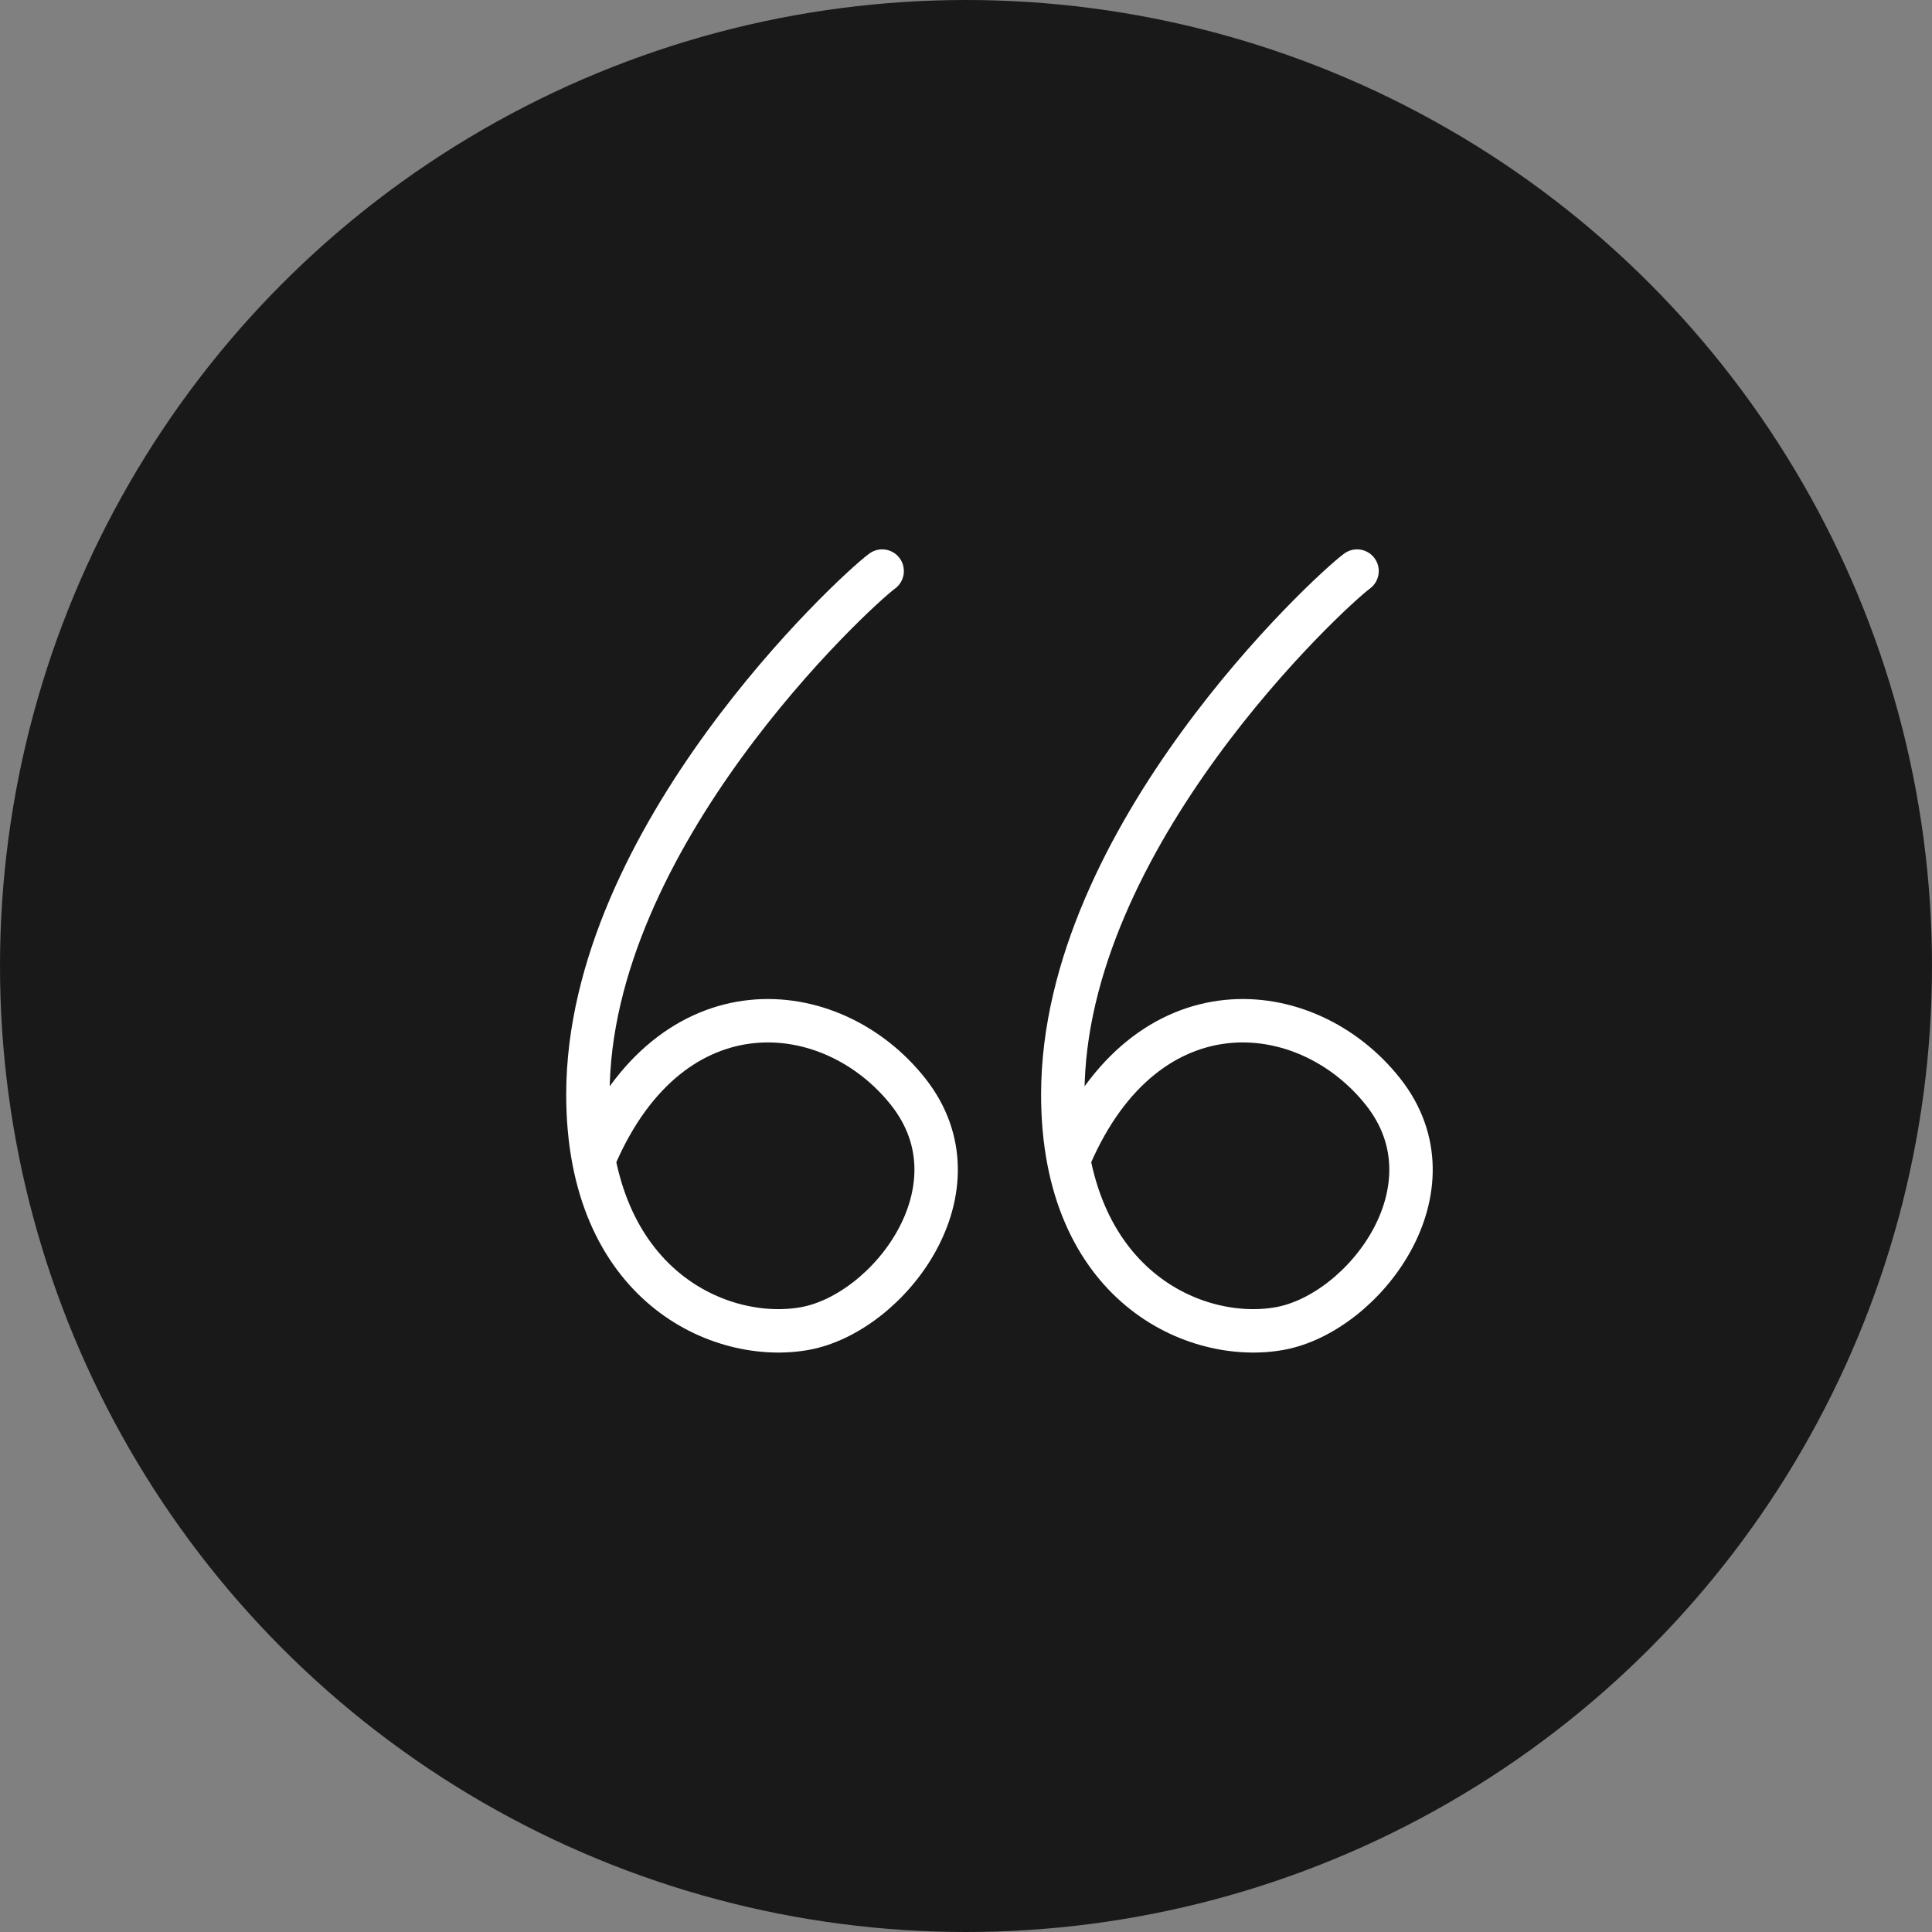 <svg width="89" height="89" viewBox="0 0 89 89" fill="none" xmlns="http://www.w3.org/2000/svg">
<rect x="0" y="0" width="89" height="89" fill="#808080" stroke="none"/>
<circle cx="44.5" cy="44.5" r="44.5" fill="#191919"/>
<path d="M49.3 53.255C52.814 45.135 60.193 45.841 63.713 50.294C67.233 54.748 62.829 60.493 58.963 61.199C55.098 61.905 48.948 59.257 48.959 50.401C48.973 38.603 61.173 27.3 62.514 26.307" stroke="white" stroke-width="2" stroke-linecap="round"/>
<path d="M27.424 53.255C30.938 45.135 38.317 45.841 41.837 50.294C45.357 54.748 40.953 60.493 37.087 61.199C33.222 61.905 27.072 59.257 27.083 50.401C27.097 38.603 39.297 27.3 40.638 26.307" stroke="white" stroke-width="2" stroke-linecap="round"/>
</svg>
